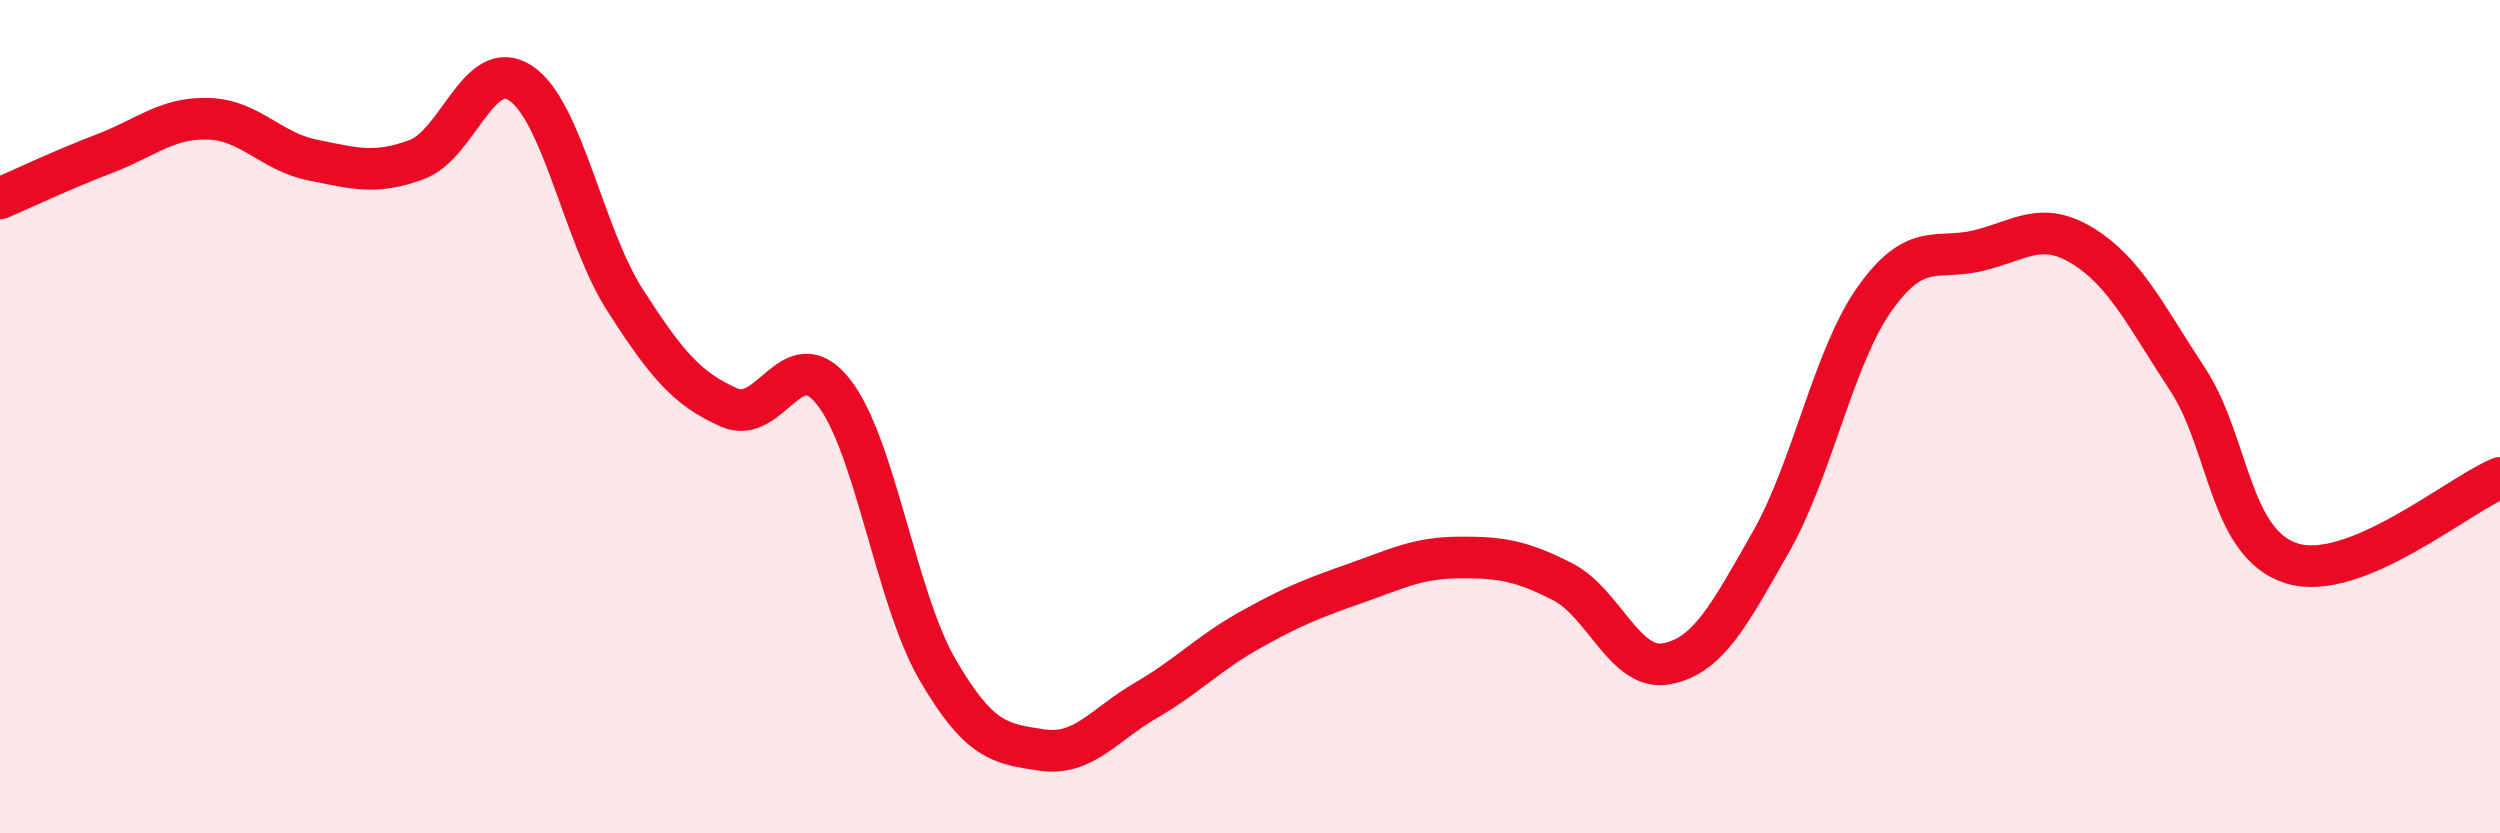 
    <svg width="60" height="20" viewBox="0 0 60 20" xmlns="http://www.w3.org/2000/svg">
      <path
        d="M 0,4.76 C 0.5,4.55 1.5,4.07 2.5,3.69 C 3.5,3.31 4,2.82 5,2.85 C 6,2.88 6.5,3.64 7.5,3.84 C 8.5,4.04 9,4.2 10,3.83 C 11,3.46 11.5,1.33 12.5,2 C 13.5,2.67 14,5.64 15,7.2 C 16,8.76 16.5,9.34 17.5,9.78 C 18.5,10.22 19,8.14 20,9.4 C 21,10.66 21.5,14.35 22.5,16.07 C 23.5,17.79 24,17.85 25,18 C 26,18.15 26.5,17.39 27.5,16.81 C 28.5,16.23 29,15.68 30,15.12 C 31,14.56 31.5,14.36 32.5,14.01 C 33.5,13.66 34,13.39 35,13.38 C 36,13.37 36.5,13.45 37.5,13.96 C 38.5,14.47 39,16.12 40,15.93 C 41,15.74 41.5,14.76 42.5,13.01 C 43.5,11.26 44,8.56 45,7.16 C 46,5.76 46.5,6.26 47.5,6.01 C 48.5,5.76 49,5.29 50,5.91 C 51,6.53 51.5,7.58 52.5,9.1 C 53.5,10.62 53.5,13.05 55,13.52 C 56.5,13.99 59,11.88 60,11.47L60 20L0 20Z"
        fill="#EB0A25"
        opacity="0.1"
        stroke-linecap="round"
        stroke-linejoin="round"
      />
      <path
        d="M 0,4.76 C 0.5,4.55 1.5,4.07 2.5,3.69 C 3.5,3.31 4,2.82 5,2.85 C 6,2.88 6.5,3.64 7.5,3.84 C 8.5,4.04 9,4.2 10,3.83 C 11,3.46 11.5,1.33 12.5,2 C 13.5,2.67 14,5.64 15,7.2 C 16,8.76 16.5,9.34 17.5,9.78 C 18.5,10.22 19,8.14 20,9.4 C 21,10.66 21.5,14.35 22.5,16.07 C 23.5,17.79 24,17.85 25,18 C 26,18.15 26.5,17.39 27.5,16.81 C 28.5,16.23 29,15.68 30,15.12 C 31,14.56 31.5,14.36 32.5,14.01 C 33.5,13.66 34,13.39 35,13.38 C 36,13.37 36.5,13.45 37.5,13.96 C 38.5,14.47 39,16.12 40,15.93 C 41,15.74 41.5,14.76 42.5,13.01 C 43.5,11.26 44,8.56 45,7.16 C 46,5.76 46.5,6.26 47.5,6.01 C 48.5,5.76 49,5.29 50,5.91 C 51,6.53 51.5,7.58 52.5,9.1 C 53.5,10.62 53.5,13.05 55,13.52 C 56.5,13.99 59,11.88 60,11.47"
        stroke="#EB0A25"
        stroke-width="1"
        fill="none"
        stroke-linecap="round"
        stroke-linejoin="round"
      />
    </svg>
  